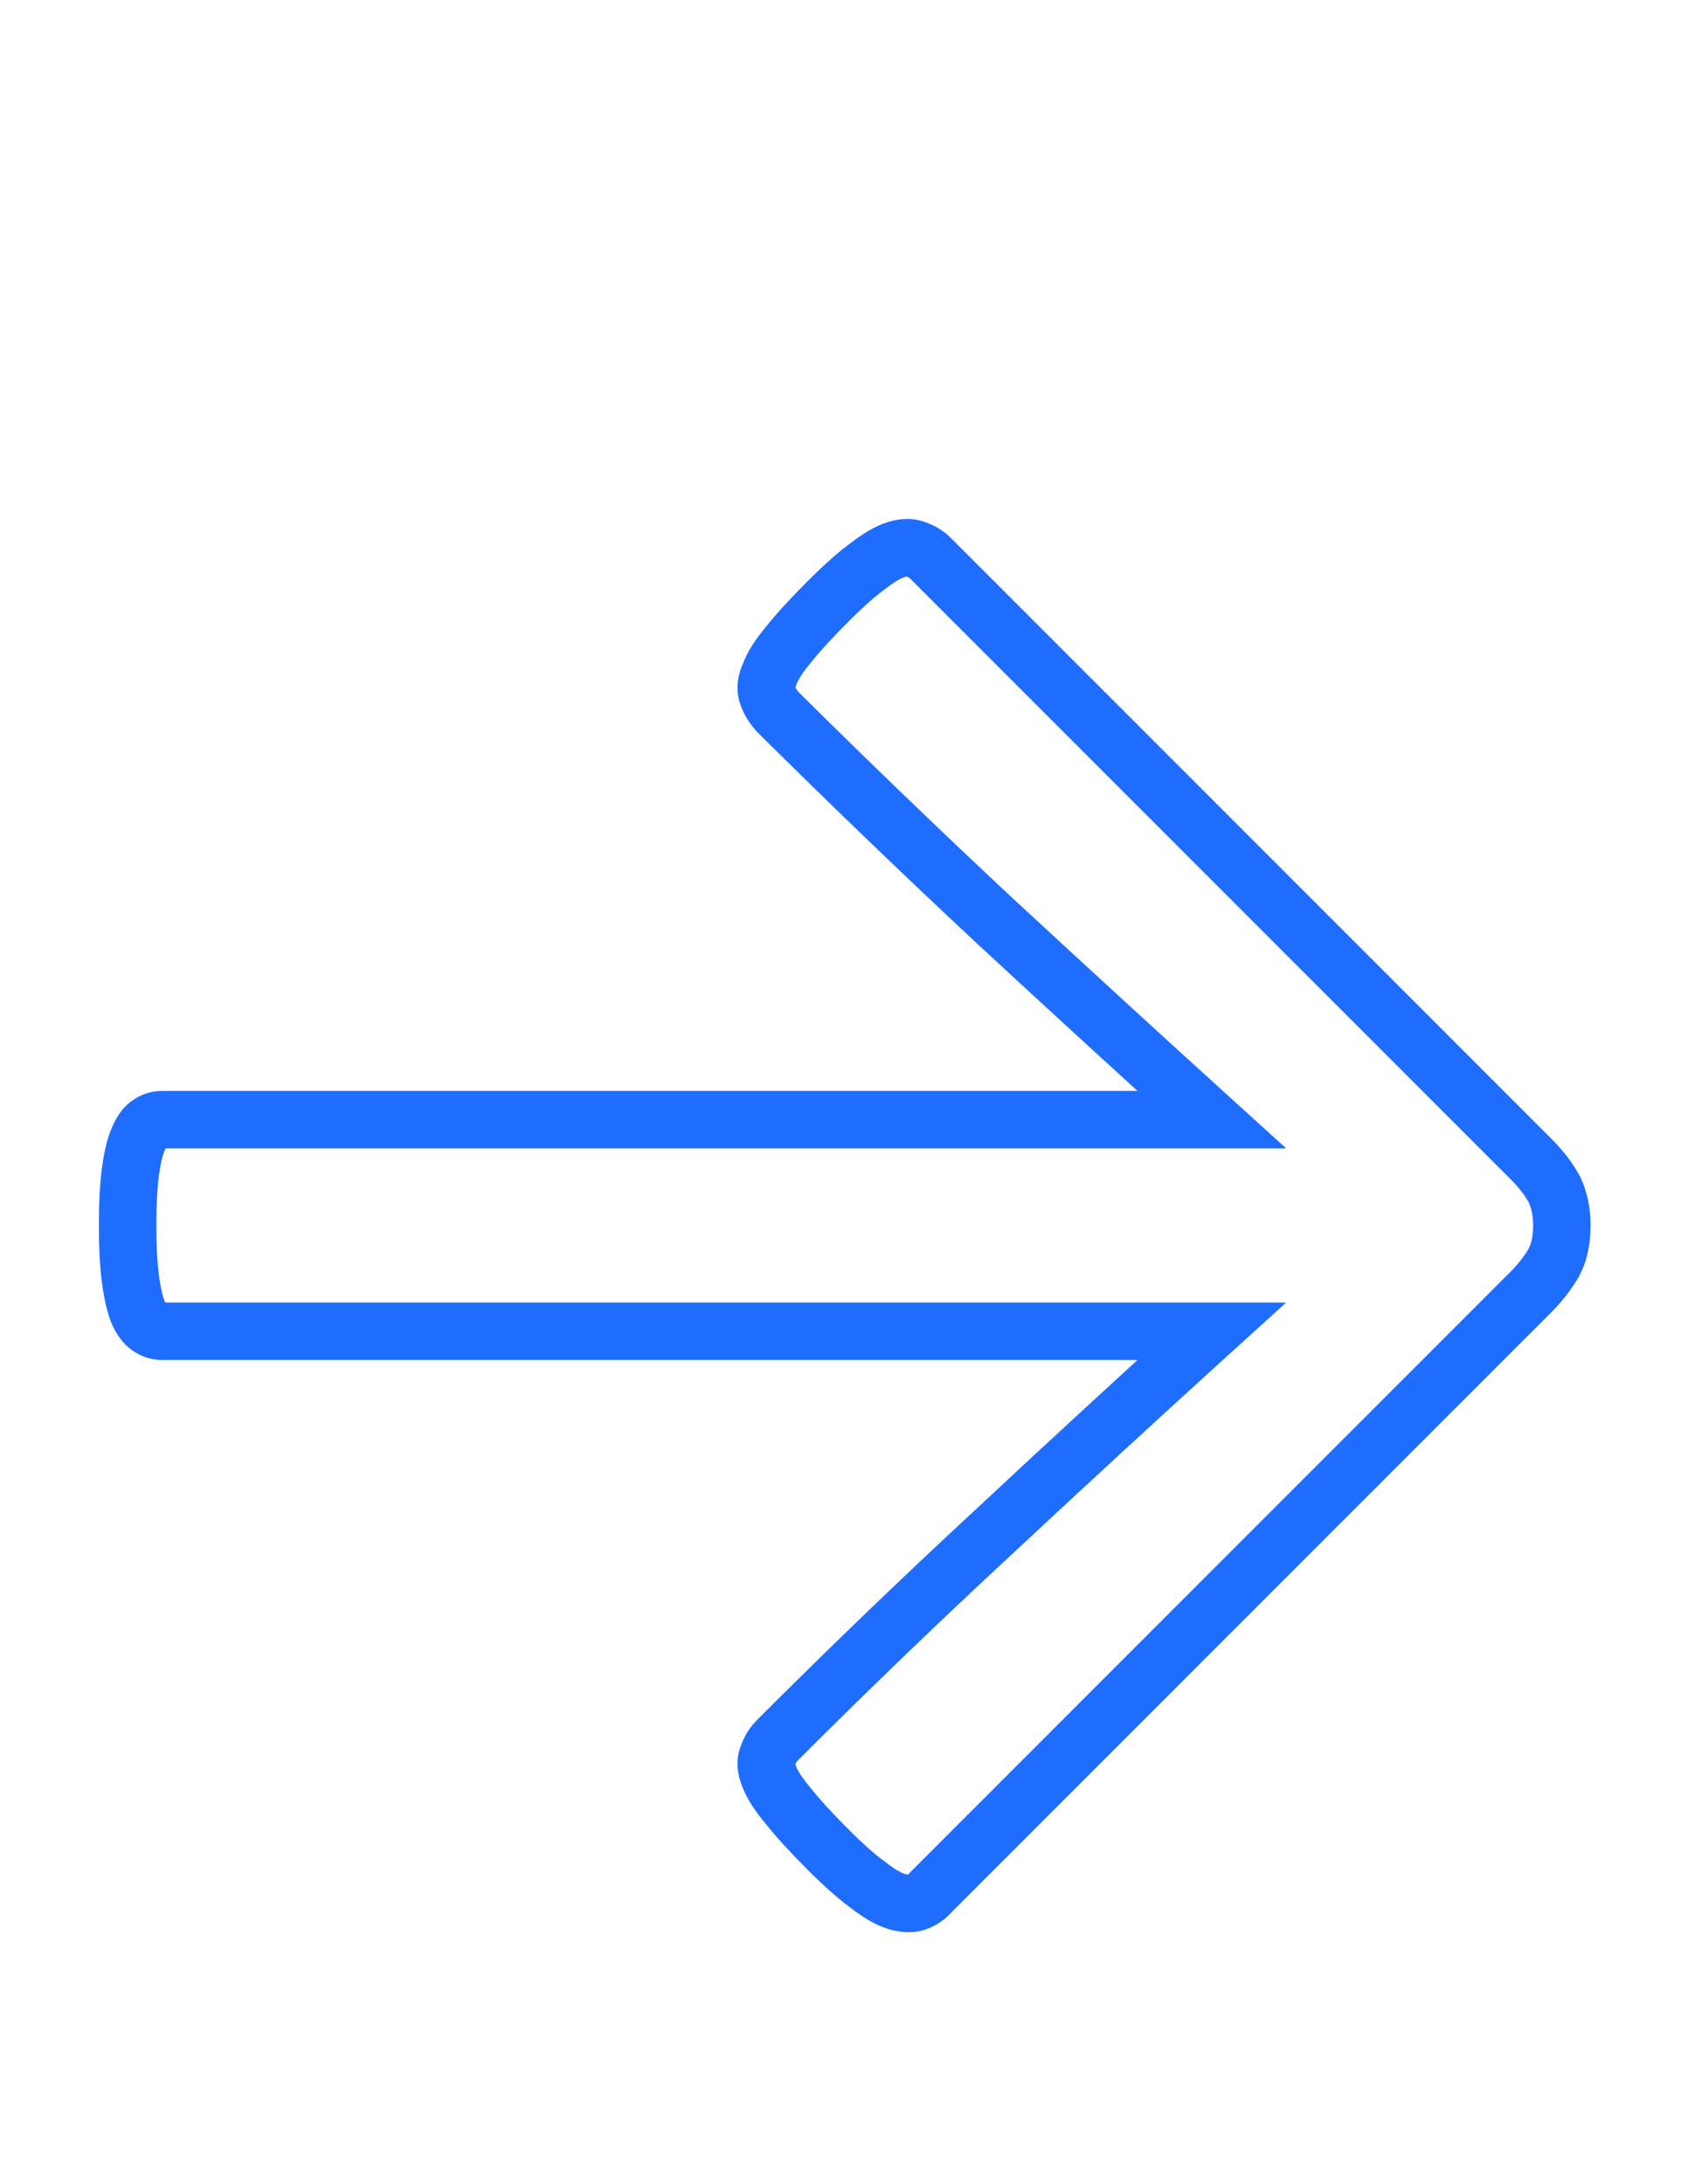 <svg width="59" height="76" viewBox="0 0 59 76" fill="none" xmlns="http://www.w3.org/2000/svg">
  <path d="M42.179 46.321V45.321H44.77L42.85 47.062L42.179 46.321ZM34.625 53.272L35.307 54.003L35.304 54.006L34.625 53.272ZM27.071 60.54L27.778 61.247L27.071 60.54ZM26.722 61.111L27.68 61.399L27.662 61.459L27.636 61.517L26.722 61.111ZM26.786 61.841L27.705 61.447L27.712 61.465L27.719 61.482L26.786 61.841ZM27.452 62.857L28.217 62.213L28.227 62.225L28.237 62.237L27.452 62.857ZM28.817 64.349L28.11 65.056L28.817 64.349ZM30.213 65.586L30.799 64.776L30.813 64.786L30.827 64.797L30.213 65.586ZM32.403 65.84L31.651 65.182L31.673 65.157L31.696 65.133L32.403 65.84ZM54.081 43.941L54.964 44.409L54.954 44.429L54.943 44.448L54.081 43.941ZM54.112 41.402L54.996 40.934L55.007 40.955L55.017 40.976L54.112 41.402ZM53.287 40.323L53.994 39.616L53.287 40.323ZM32.403 19.439L31.696 20.146L32.403 19.439ZM31.895 19.122L31.579 20.07L31.534 20.055L31.489 20.035L31.895 19.122ZM30.213 19.693L30.827 20.482L30.813 20.493L30.799 20.503L30.213 19.693ZM28.817 20.931L28.11 20.224L28.817 20.931ZM27.452 22.422L28.237 23.042L28.227 23.054L28.217 23.067L27.452 22.422ZM26.786 23.47L27.727 23.806L27.712 23.848L27.694 23.889L26.786 23.47ZM26.722 24.2L27.651 23.828L27.662 23.856L27.671 23.884L26.722 24.2ZM27.071 24.771L26.367 25.481L26.345 25.459L26.324 25.435L27.071 24.771ZM34.625 32.039L33.946 32.773L33.943 32.77L34.625 32.039ZM42.179 38.958L42.85 38.217L44.77 39.958H42.179V38.958ZM4.791 39.688L5.724 40.047L5.719 40.06L5.714 40.073L4.791 39.688ZM4.791 45.623L3.868 46.008L3.863 45.995L3.858 45.982L4.791 45.623ZM42.85 47.062C40.357 49.323 37.843 51.636 35.307 54.003L33.943 52.541C36.485 50.168 39.007 47.848 41.507 45.581L42.85 47.062ZM35.304 54.006C32.775 56.346 30.266 58.759 27.778 61.247L26.364 59.833C28.87 57.327 31.397 54.895 33.946 52.538L35.304 54.006ZM27.778 61.247C27.716 61.309 27.692 61.359 27.68 61.399L25.764 60.824C25.879 60.441 26.088 60.109 26.364 59.833L27.778 61.247ZM27.636 61.517C27.654 61.478 27.663 61.44 27.668 61.409C27.672 61.378 27.672 61.358 27.671 61.35C27.67 61.343 27.67 61.347 27.675 61.364C27.679 61.382 27.688 61.409 27.705 61.447L25.866 62.235C25.689 61.821 25.561 61.261 25.808 60.705L27.636 61.517ZM27.719 61.482C27.765 61.602 27.903 61.84 28.217 62.213L26.687 63.501C26.324 63.07 26.018 62.63 25.852 62.2L27.719 61.482ZM28.237 62.237C28.52 62.596 28.944 63.062 29.524 63.642L28.11 65.056C27.505 64.451 27.019 63.922 26.667 63.477L28.237 62.237ZM29.524 63.642C30.057 64.175 30.48 64.546 30.799 64.776L29.628 66.397C29.185 66.077 28.677 65.623 28.11 65.056L29.524 63.642ZM30.827 64.797C31.168 65.062 31.384 65.169 31.491 65.202L30.903 67.114C30.46 66.977 30.02 66.703 29.599 66.376L30.827 64.797ZM31.491 65.202C31.566 65.225 31.609 65.23 31.623 65.23C31.637 65.231 31.618 65.228 31.579 65.241L32.212 67.138C31.755 67.29 31.294 67.234 30.903 67.114L31.491 65.202ZM31.579 65.241C31.581 65.24 31.605 65.234 31.651 65.182L33.156 66.499C32.905 66.785 32.59 67.012 32.212 67.138L31.579 65.241ZM31.696 65.133L52.58 44.249L53.994 45.664L33.11 66.547L31.696 65.133ZM52.58 44.249C52.842 43.987 53.053 43.715 53.219 43.434L54.943 44.448C54.685 44.886 54.367 45.291 53.994 45.664L52.58 44.249ZM53.197 43.473C53.294 43.289 53.366 43.024 53.366 42.64H55.366C55.366 43.271 55.248 43.874 54.964 44.409L53.197 43.473ZM53.366 42.64C53.366 42.296 53.304 42.033 53.208 41.828L55.017 40.976C55.259 41.49 55.366 42.052 55.366 42.64H53.366ZM53.228 41.87C53.095 41.617 52.886 41.336 52.58 41.03L53.994 39.616C54.408 40.029 54.749 40.467 54.996 40.934L53.228 41.87ZM52.58 41.03L31.696 20.146L33.11 18.732L53.994 39.616L52.58 41.03ZM31.696 20.146C31.653 20.103 31.616 20.082 31.579 20.07L32.212 18.173C32.556 18.288 32.858 18.479 33.11 18.732L31.696 20.146ZM31.489 20.035C31.511 20.045 31.532 20.051 31.549 20.055C31.565 20.058 31.576 20.058 31.578 20.058C31.581 20.058 31.575 20.058 31.56 20.06C31.545 20.063 31.523 20.068 31.491 20.077L30.903 18.166C31.321 18.037 31.819 17.993 32.302 18.208L31.489 20.035ZM31.491 20.077C31.384 20.11 31.168 20.217 30.827 20.482L29.599 18.904C30.02 18.576 30.46 18.302 30.903 18.166L31.491 20.077ZM30.799 20.503C30.48 20.734 30.057 21.104 29.524 21.638L28.11 20.224C28.677 19.657 29.185 19.202 29.628 18.882L30.799 20.503ZM29.524 21.638C28.944 22.218 28.52 22.684 28.237 23.042L26.667 21.803C27.019 21.357 27.505 20.829 28.11 20.224L29.524 21.638ZM28.217 23.067C27.911 23.43 27.775 23.673 27.727 23.806L25.844 23.133C26.008 22.674 26.316 22.219 26.687 21.778L28.217 23.067ZM27.694 23.889C27.667 23.946 27.669 23.962 27.671 23.945C27.672 23.936 27.672 23.919 27.669 23.897C27.666 23.874 27.66 23.851 27.651 23.828L25.794 24.571C25.577 24.028 25.675 23.489 25.878 23.051L27.694 23.889ZM27.671 23.884C27.682 23.916 27.716 23.991 27.819 24.107L26.324 25.435C26.088 25.17 25.89 24.864 25.773 24.516L27.671 23.884ZM27.775 24.061C30.265 26.529 32.776 28.945 35.307 31.308L33.943 32.77C31.396 30.393 28.871 27.964 26.367 25.481L27.775 24.061ZM35.304 31.305C37.841 33.651 40.356 35.956 42.85 38.217L41.507 39.699C39.008 37.432 36.487 35.124 33.946 32.773L35.304 31.305ZM42.179 39.958H5.648V37.958H42.179V39.958ZM5.648 39.958C5.669 39.958 5.694 39.954 5.718 39.946C5.741 39.939 5.753 39.93 5.753 39.93L4.591 38.303C4.895 38.086 5.254 37.958 5.648 37.958V39.958ZM5.753 39.93C5.799 39.897 5.81 39.874 5.798 39.894C5.785 39.913 5.758 39.96 5.724 40.047L3.858 39.329C3.994 38.974 4.212 38.573 4.591 38.303L5.753 39.93ZM5.714 40.073C5.659 40.205 5.588 40.472 5.529 40.928L3.546 40.669C3.613 40.152 3.711 39.679 3.868 39.303L5.714 40.073ZM5.529 40.928C5.473 41.356 5.442 41.923 5.442 42.64H3.442C3.442 41.875 3.474 41.215 3.546 40.669L5.529 40.928ZM5.442 42.64C5.442 43.356 5.473 43.923 5.529 44.351L3.546 44.61C3.474 44.065 3.442 43.404 3.442 42.64H5.442ZM5.529 44.351C5.588 44.804 5.66 45.096 5.724 45.264L3.858 45.982C3.711 45.6 3.613 45.13 3.546 44.61L5.529 44.351ZM5.714 45.238C5.745 45.314 5.77 45.354 5.783 45.372C5.794 45.389 5.787 45.373 5.753 45.349L4.591 46.976C4.232 46.72 4.011 46.352 3.868 46.008L5.714 45.238ZM5.753 45.349C5.753 45.349 5.741 45.341 5.718 45.333C5.694 45.325 5.669 45.321 5.648 45.321V47.321C5.254 47.321 4.895 47.194 4.591 46.976L5.753 45.349ZM5.648 45.321H42.179V47.321H5.648V45.321Z" fill="#1F6DFF"/>
</svg>
